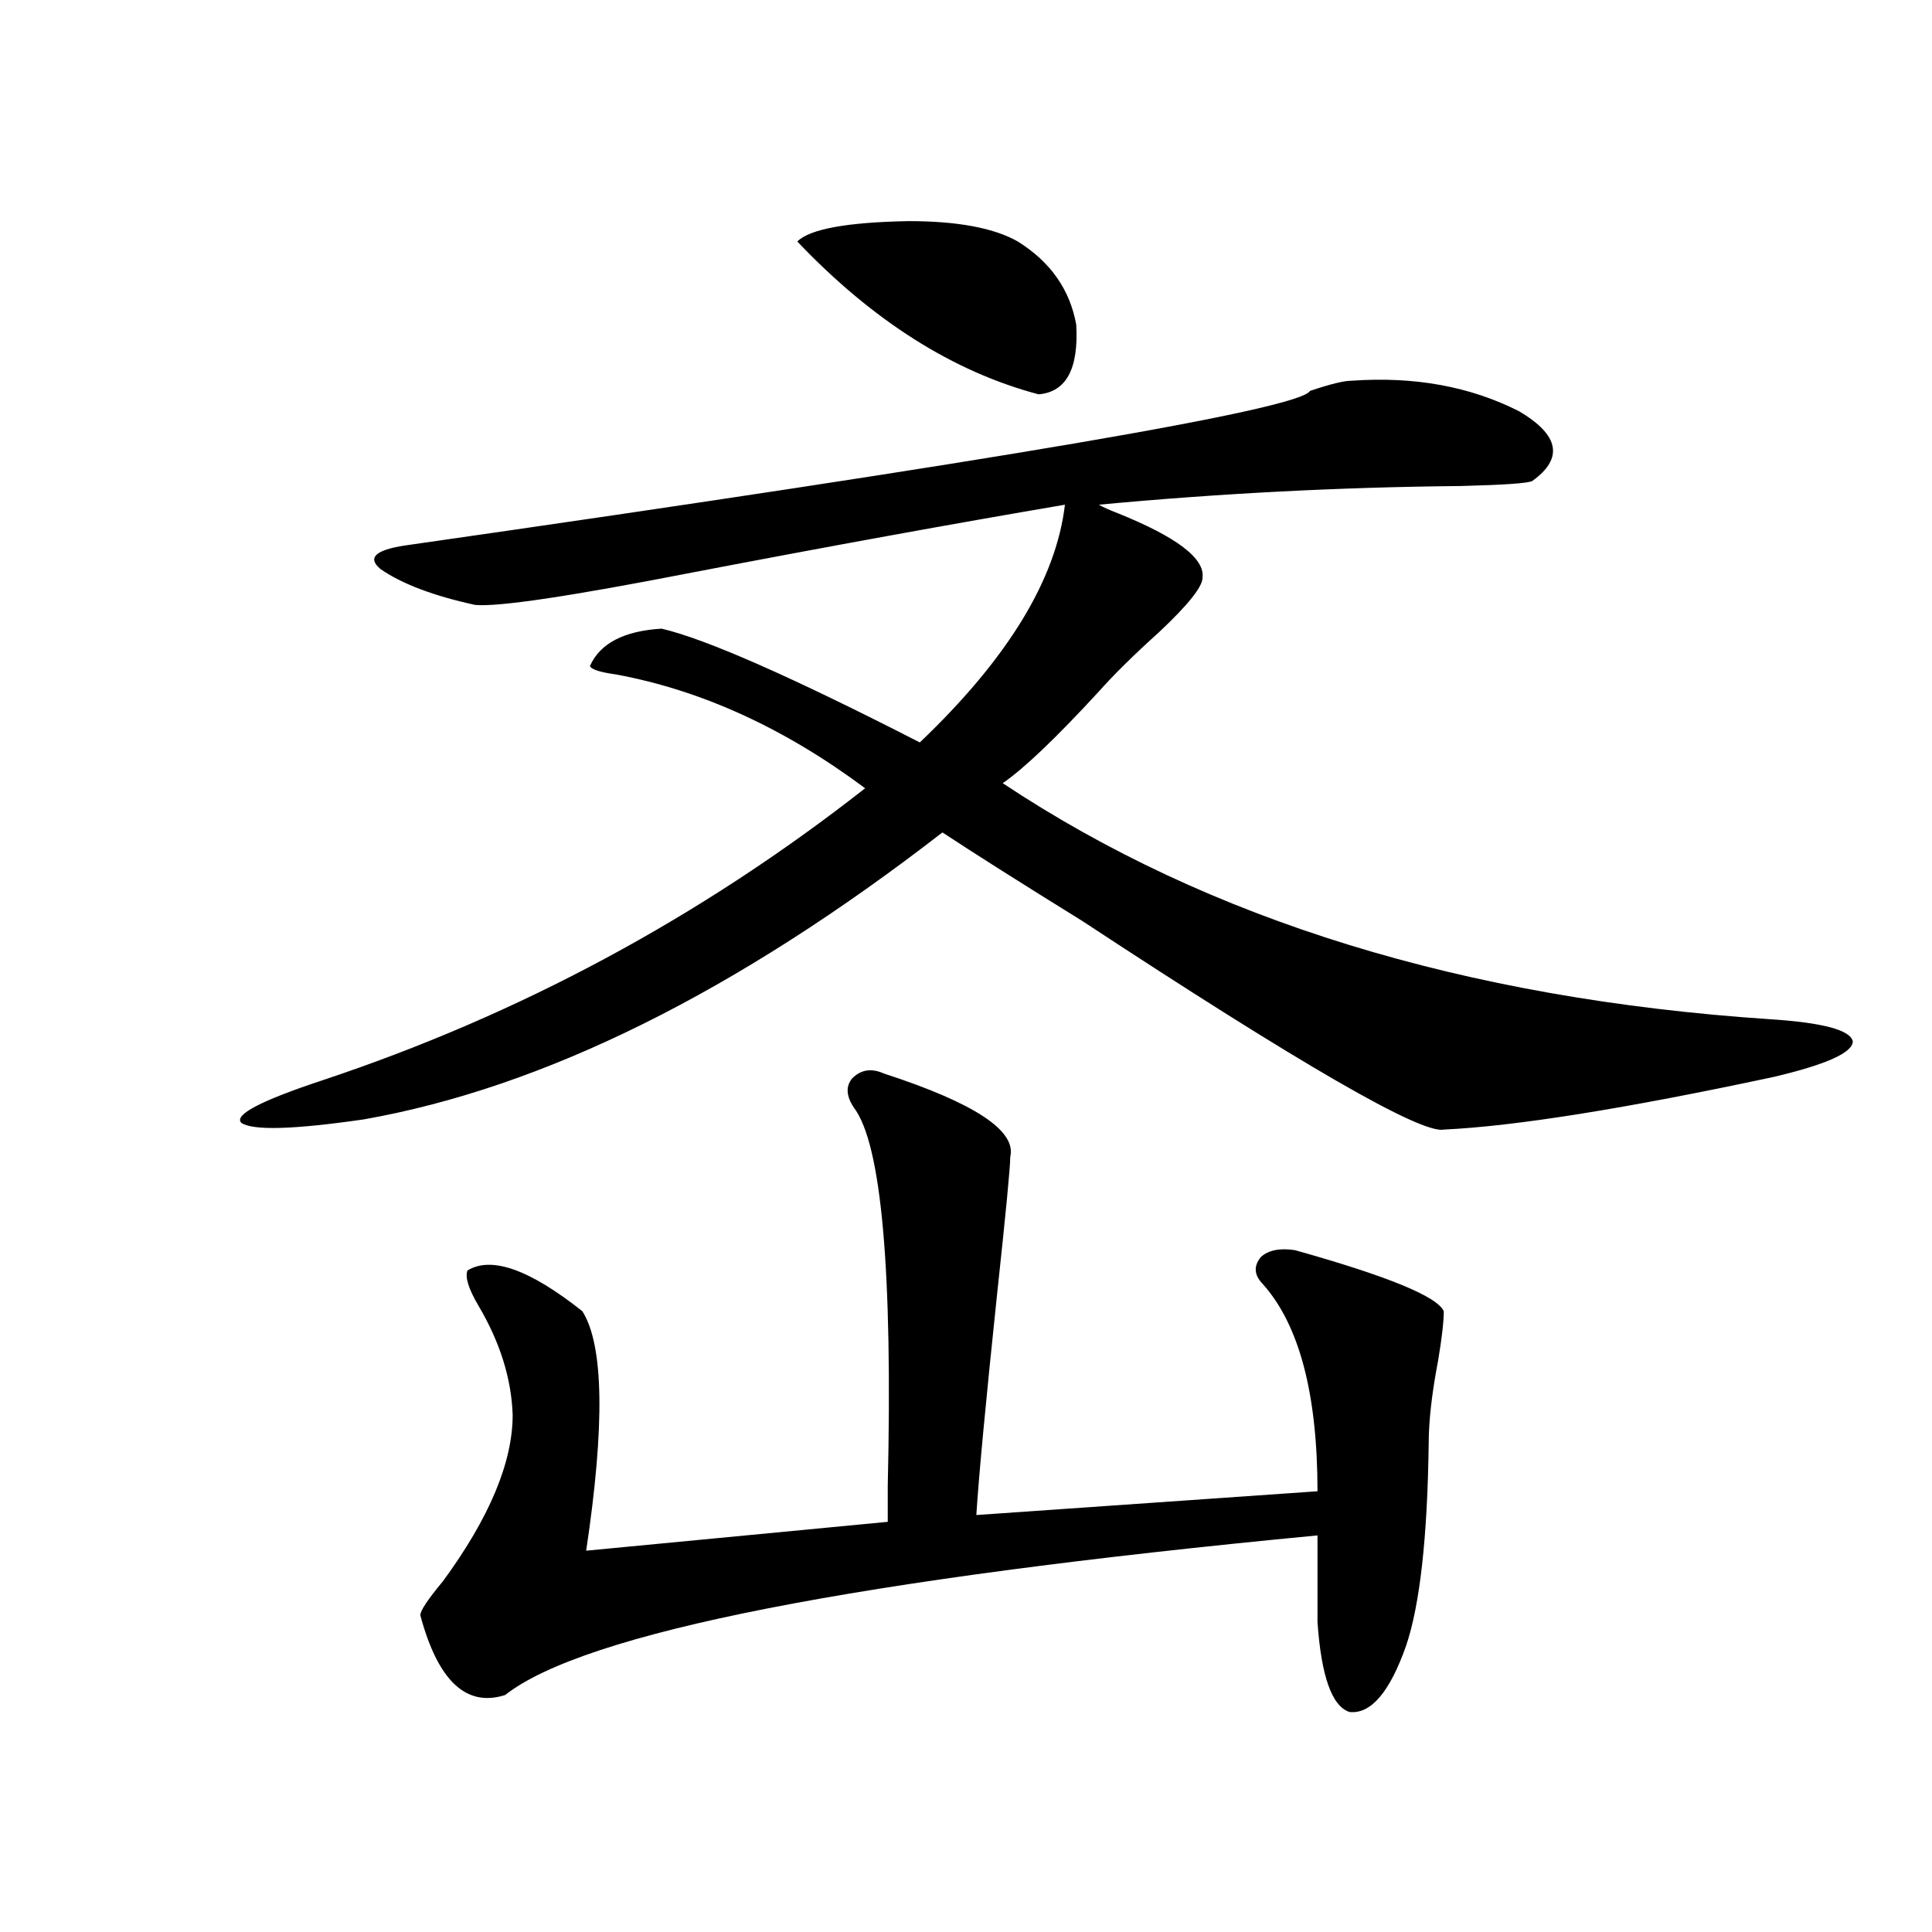 <?xml version="1.0" encoding="utf-8"?>
<!-- Generator: Adobe Illustrator 16.0.0, SVG Export Plug-In . SVG Version: 6.00 Build 0)  -->
<!DOCTYPE svg PUBLIC "-//W3C//DTD SVG 1.1//EN" "http://www.w3.org/Graphics/SVG/1.1/DTD/svg11.dtd">
<svg version="1.1" id="图层_1" xmlns="http://www.w3.org/2000/svg" xmlns:xlink="http://www.w3.org/1999/xlink" x="0px" y="0px"
	 width="1000px" height="1000px" viewBox="0 0 1000 1000" enable-background="new 0 0 1000 1000" xml:space="preserve">
<path d="M699.496,197.07c32.514-2.334,61.462,2.939,86.827,15.82c20.807,12.305,23.079,24.321,6.829,36.035
	c-1.951,1.182-14.314,2.061-37.072,2.637c-62.438,0.591-124.875,3.818-187.313,9.668c1.951,1.182,5.198,2.637,9.756,4.395
	c30.563,12.305,45.197,23.442,43.901,33.398c0,4.697-7.485,14.063-22.438,28.125c-13.018,11.729-23.414,21.973-31.219,30.762
	c-22.118,24.033-38.703,39.854-49.755,47.461c106.659,70.903,239.019,111.621,397.063,122.168
	c27.316,1.758,41.615,5.576,42.926,11.426c0,5.864-13.658,12.017-40.975,18.457c-76.751,16.411-133.655,25.488-170.728,27.246
	c-11.707,2.349-74.145-33.687-187.313-108.105c-31.219-19.336-55.288-34.565-72.193-45.703
	c-106.674,82.617-206.504,132.139-299.505,148.535c-36.432,5.273-57.56,5.864-63.413,1.758c-3.902-4.092,10.076-11.426,41.95-21.973
	c102.101-33.975,195.757-84.375,280.969-151.172c-41.63-31.05-84.556-50.674-128.777-58.887c-8.46-1.167-13.018-2.637-13.658-4.395
	c5.198-11.714,17.561-18.154,37.072-19.336c22.759,5.273,67.315,24.912,133.655,58.887c45.517-43.354,70.562-84.375,75.12-123.047
	c-58.535,9.971-122.924,21.685-193.166,35.156c-63.093,12.305-100.485,17.881-112.192,16.699
	c-21.463-4.683-37.728-10.835-48.779-18.457c-7.165-5.85-2.927-9.956,12.683-12.305c306.974-43.945,463.068-70.601,468.281-79.98
	C688.429,198.828,695.593,197.07,699.496,197.07z M457.55,555.664c46.828,15.244,68.611,29.595,65.364,43.066
	c0,5.273-2.286,29.004-6.829,71.191c-5.854,55.674-9.436,93.755-10.731,114.258l176.581-12.305
	c0-50.386-9.436-86.133-28.292-107.227c-4.558-4.683-4.878-9.365-0.976-14.063c3.902-3.516,9.756-4.683,17.561-3.516
	c48.124,13.486,73.809,24.033,77.071,31.641c0,5.273-0.976,13.774-2.927,25.488c-3.262,17.002-4.878,31.353-4.878,43.066
	c-0.656,48.643-4.558,83.496-11.707,104.59c-8.46,24.02-18.216,35.445-29.268,34.277c-9.115-2.938-14.634-18.457-16.585-46.582
	v-44.824c-239.354,22.852-379.503,50.387-420.478,82.617c-20.167,6.441-34.801-7.333-43.901-41.309
	c0-2.348,3.902-8.198,11.707-17.578c24.054-32.808,36.097-61.523,36.097-86.133c-0.656-18.745-6.509-37.49-17.561-56.25
	c-5.213-8.789-7.165-14.941-5.854-18.457c12.347-7.607,32.194-0.576,59.511,21.094c11.052,17.578,11.707,58.887,1.951,123.926
	l156.094-14.941c0-2.925,0-9.077,0-18.457c2.591-111.909-3.262-177.236-17.561-195.996c-3.902-5.85-4.238-10.835-0.976-14.941
	C445.508,553.618,451.041,552.739,457.55,555.664z M526.817,125c16.905,10.547,26.981,24.912,30.243,43.066
	c1.296,22.852-5.213,34.868-19.512,36.035c-44.237-11.714-85.852-38.081-124.875-79.102c6.494-6.44,25.685-9.956,57.56-10.547
	C495.598,114.453,514.454,117.969,526.817,125z"/>
</svg>
